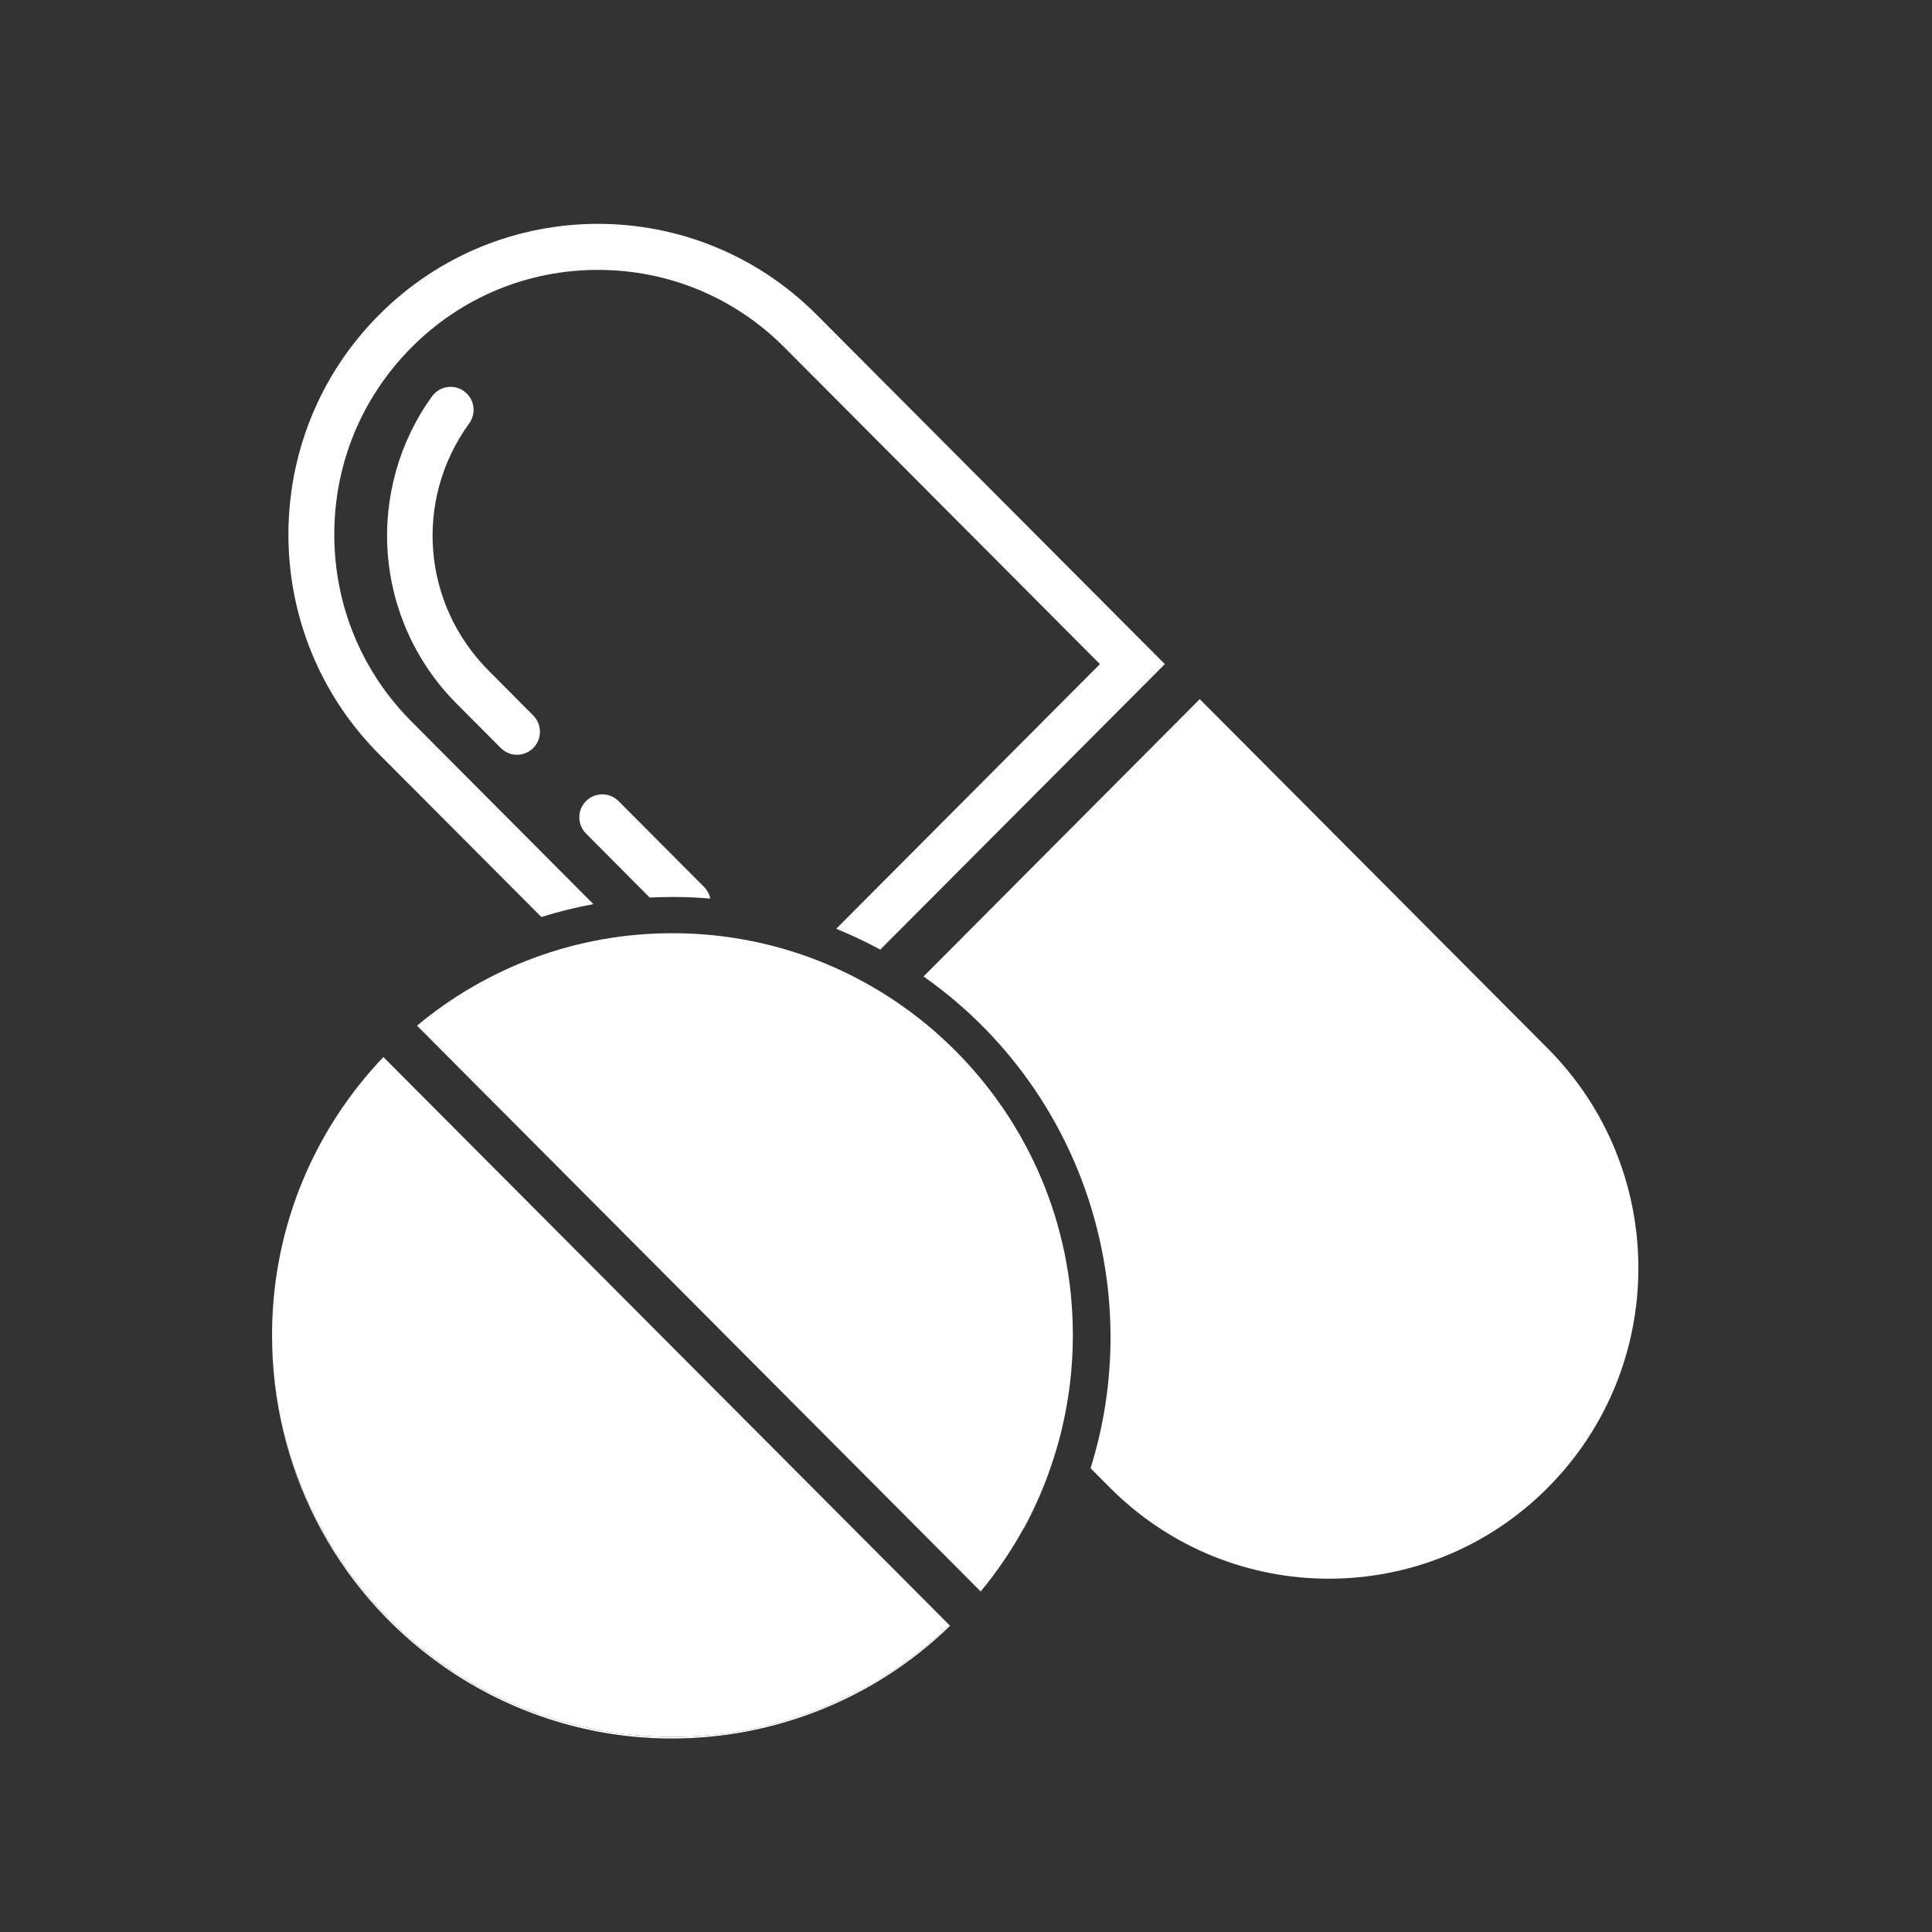 <svg xmlns="http://www.w3.org/2000/svg" xmlns:xlink="http://www.w3.org/1999/xlink" width="100" zoomAndPan="magnify" viewBox="0 0 75 75" height="100" preserveAspectRatio="xMidYMid meet" version="1.0"><rect x="0" y="0" width="75" height="75" fill="#333333" stroke="none"/><defs><clipPath id="7d5ca34d19"><path d="M 10.023 51 L 37 51 L 37 67.5 L 10.023 67.5 Z M 10.023 51 " clip-rule="nonzero"/></clipPath><clipPath id="62501e5da1"><path d="M 10.023 41 L 37 41 L 37 67.5 L 10.023 67.5 Z M 10.023 41 " clip-rule="nonzero"/></clipPath></defs><path fill="#ffffff" d="M 60.082 57.754 C 57.738 60.109 54.664 61.285 51.586 61.285 C 48.512 61.285 45.438 60.109 43.09 57.754 L 42.336 56.996 C 43.238 54.113 43.359 51.016 42.664 48.02 C 41.715 43.918 39.293 40.324 35.852 37.906 L 46.574 27.141 L 60.082 40.699 C 64.773 45.41 64.777 53.043 60.082 57.754 " fill-opacity="1" fill-rule="nonzero"/><path fill="#ffffff" d="M 31.707 12.223 C 27.016 7.512 19.41 7.512 14.715 12.223 C 10.023 16.93 10.023 24.566 14.715 29.277 L 21.016 35.598 C 21.676 35.391 22.352 35.223 23.035 35.098 L 15.977 28.012 C 14.043 26.074 12.977 23.492 12.977 20.75 C 12.977 18.004 14.043 15.426 15.977 13.484 C 17.91 11.543 20.48 10.477 23.211 10.477 C 25.945 10.477 28.516 11.543 30.449 13.484 L 42.699 25.781 L 32.461 36.055 C 33.043 36.293 33.617 36.562 34.172 36.863 L 45.219 25.781 L 31.707 12.223 " fill-opacity="1" fill-rule="nonzero"/><path fill="#ffffff" d="M 16.867 15.277 C 16.832 15.309 16.801 15.344 16.773 15.383 C 15.504 17.137 14.891 19.301 15.051 21.477 C 15.215 23.676 16.16 25.742 17.715 27.305 L 19.441 29.039 C 19.789 29.387 20.352 29.387 20.699 29.039 C 21.047 28.691 21.047 28.125 20.699 27.773 L 18.973 26.039 C 16.383 23.441 16.062 19.402 18.215 16.434 C 18.504 16.035 18.414 15.477 18.016 15.188 C 17.66 14.926 17.168 14.973 16.867 15.277 " fill-opacity="1" fill-rule="nonzero"/><path fill="#ffffff" d="M 27.574 34.883 C 27.09 34.84 26.602 34.82 26.109 34.82 C 25.812 34.82 25.52 34.828 25.223 34.844 L 22.75 32.359 C 22.402 32.012 22.402 31.445 22.75 31.098 C 23.098 30.75 23.664 30.75 24.012 31.098 L 27.332 34.43 C 27.457 34.559 27.539 34.715 27.574 34.883 " fill-opacity="1" fill-rule="nonzero"/><g clip-path="url(#7d5ca34d19)"><path fill="#ffffff" d="M 36.883 63.113 C 33.938 65.977 30.035 67.488 26.082 67.488 C 23.012 67.488 19.91 66.574 17.203 64.68 C 12.875 61.645 10.562 56.805 10.562 51.883 C 10.594 60.473 17.539 67.426 26.105 67.426 C 30.277 67.426 34.066 65.777 36.859 63.09 L 36.883 63.113 " fill-opacity="1" fill-rule="nonzero"/></g><path fill="#ffffff" d="M 40.832 56.828 C 40.551 57.68 40.191 58.512 39.754 59.32 L 39.746 59.312 C 40.176 58.523 40.539 57.695 40.832 56.828 " fill-opacity="1" fill-rule="nonzero"/><g clip-path="url(#62501e5da1)"><path fill="#ffffff" d="M 14.883 41.035 L 36.859 63.09 C 34.066 65.777 30.277 67.426 26.105 67.426 C 17.539 67.426 10.594 60.473 10.562 51.883 L 10.562 51.824 C 10.562 51.766 10.562 51.707 10.562 51.648 C 10.609 47.531 12.246 43.797 14.883 41.035 " fill-opacity="1" fill-rule="nonzero"/></g><path fill="#ffffff" d="M 41.648 51.824 C 41.648 53.508 41.383 55.129 40.891 56.648 C 40.871 56.707 40.852 56.77 40.832 56.828 C 40.539 57.695 40.176 58.523 39.746 59.312 C 39.266 60.191 38.703 61.016 38.07 61.781 L 16.188 39.816 C 18.879 37.574 22.336 36.227 26.105 36.227 C 34.688 36.227 41.648 43.211 41.648 51.824 " fill-opacity="1" fill-rule="nonzero"/></svg>